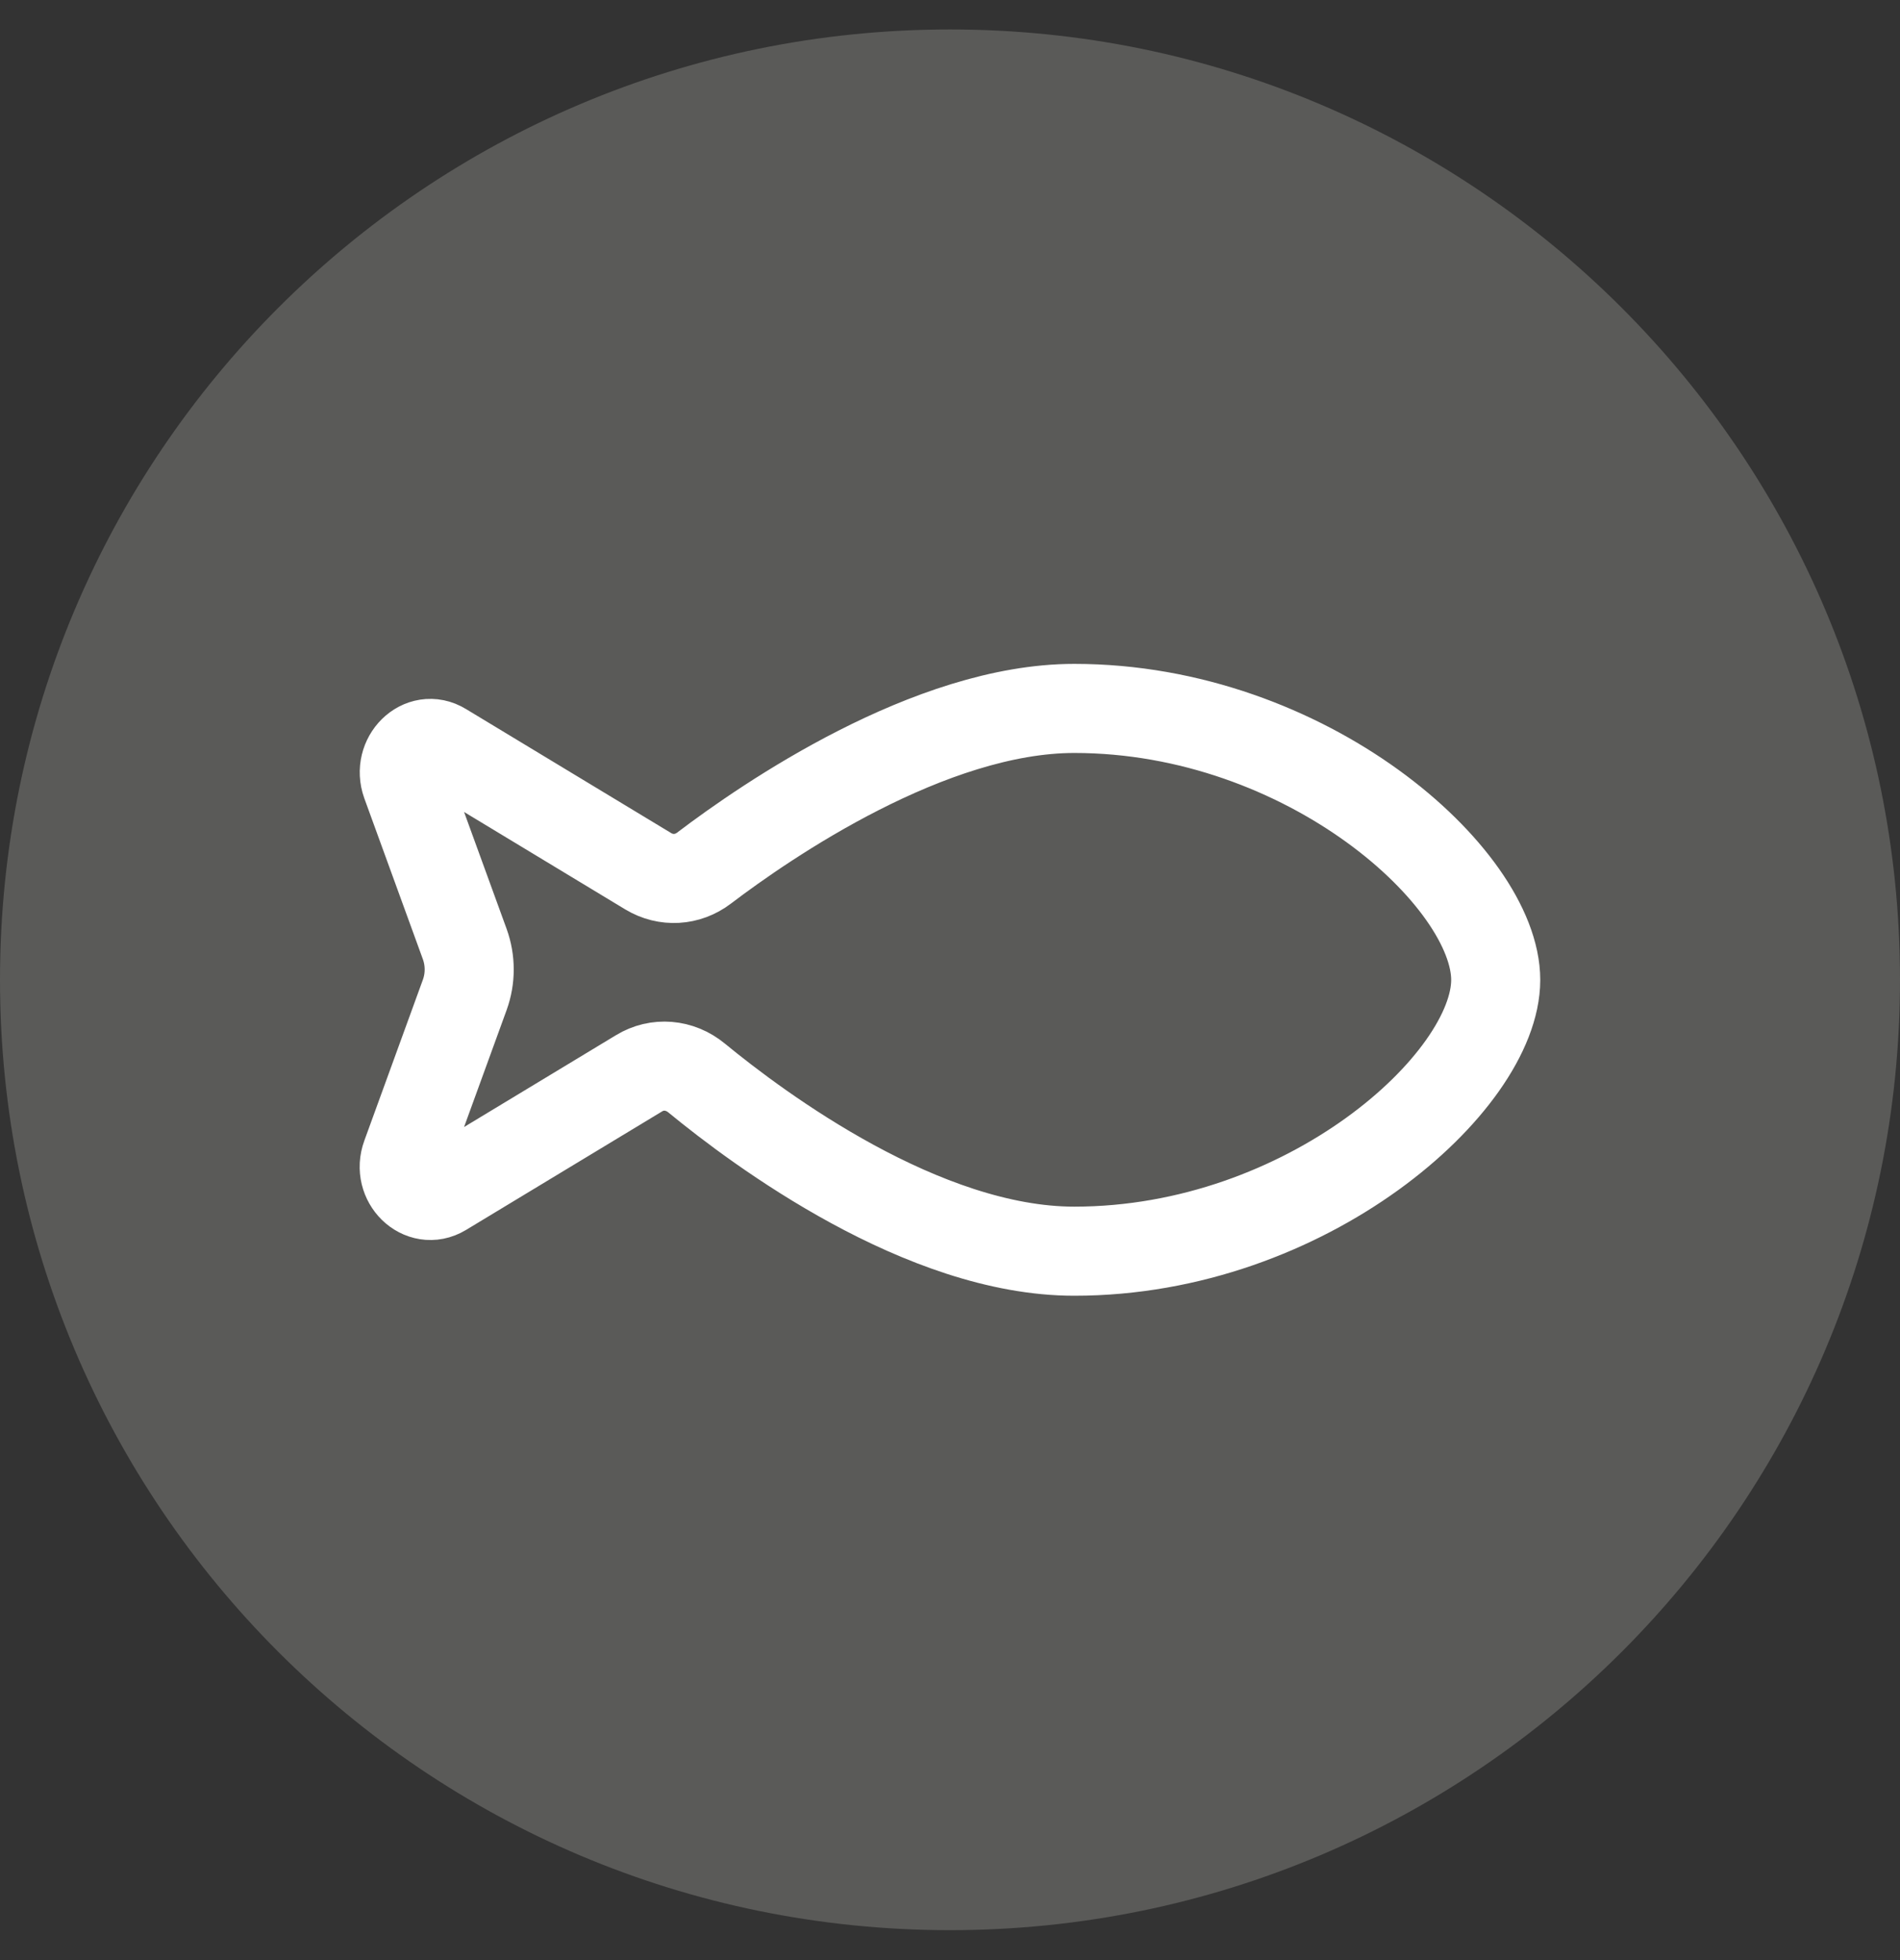 <svg xmlns="http://www.w3.org/2000/svg" fill="none" viewBox="0 0 32 33" height="33" width="32">
<rect x="0" y="0" width="32" height="33" fill="#333333" stroke="none"/>
<path fill-opacity="0.2" fill="#F6F9EF" d="M0 16.496C0 7.66 7.163 0.496 16 0.496C24.837 0.496 32 7.66 32 16.496C32 25.333 24.837 32.496 16 32.496C7.163 32.496 0 25.333 0 16.496Z"></path>
<path stroke-width="1.5" stroke="white" d="M18.093 11.927C15.664 11.927 12.916 13.811 11.859 14.614C11.58 14.827 11.216 14.848 10.917 14.668L7.46 12.579C7.099 12.357 6.69 12.763 6.841 13.185L7.828 15.896C7.927 16.171 7.927 16.474 7.828 16.748L6.841 19.46C6.686 19.882 7.099 20.283 7.46 20.066L10.761 18.071C11.068 17.883 11.449 17.916 11.732 18.149C12.793 19.021 15.549 21.065 18.093 21.065C22.013 21.065 25.191 18.219 25.191 16.498C25.191 14.778 22.013 11.927 18.093 11.927Z"></path>
</svg>
